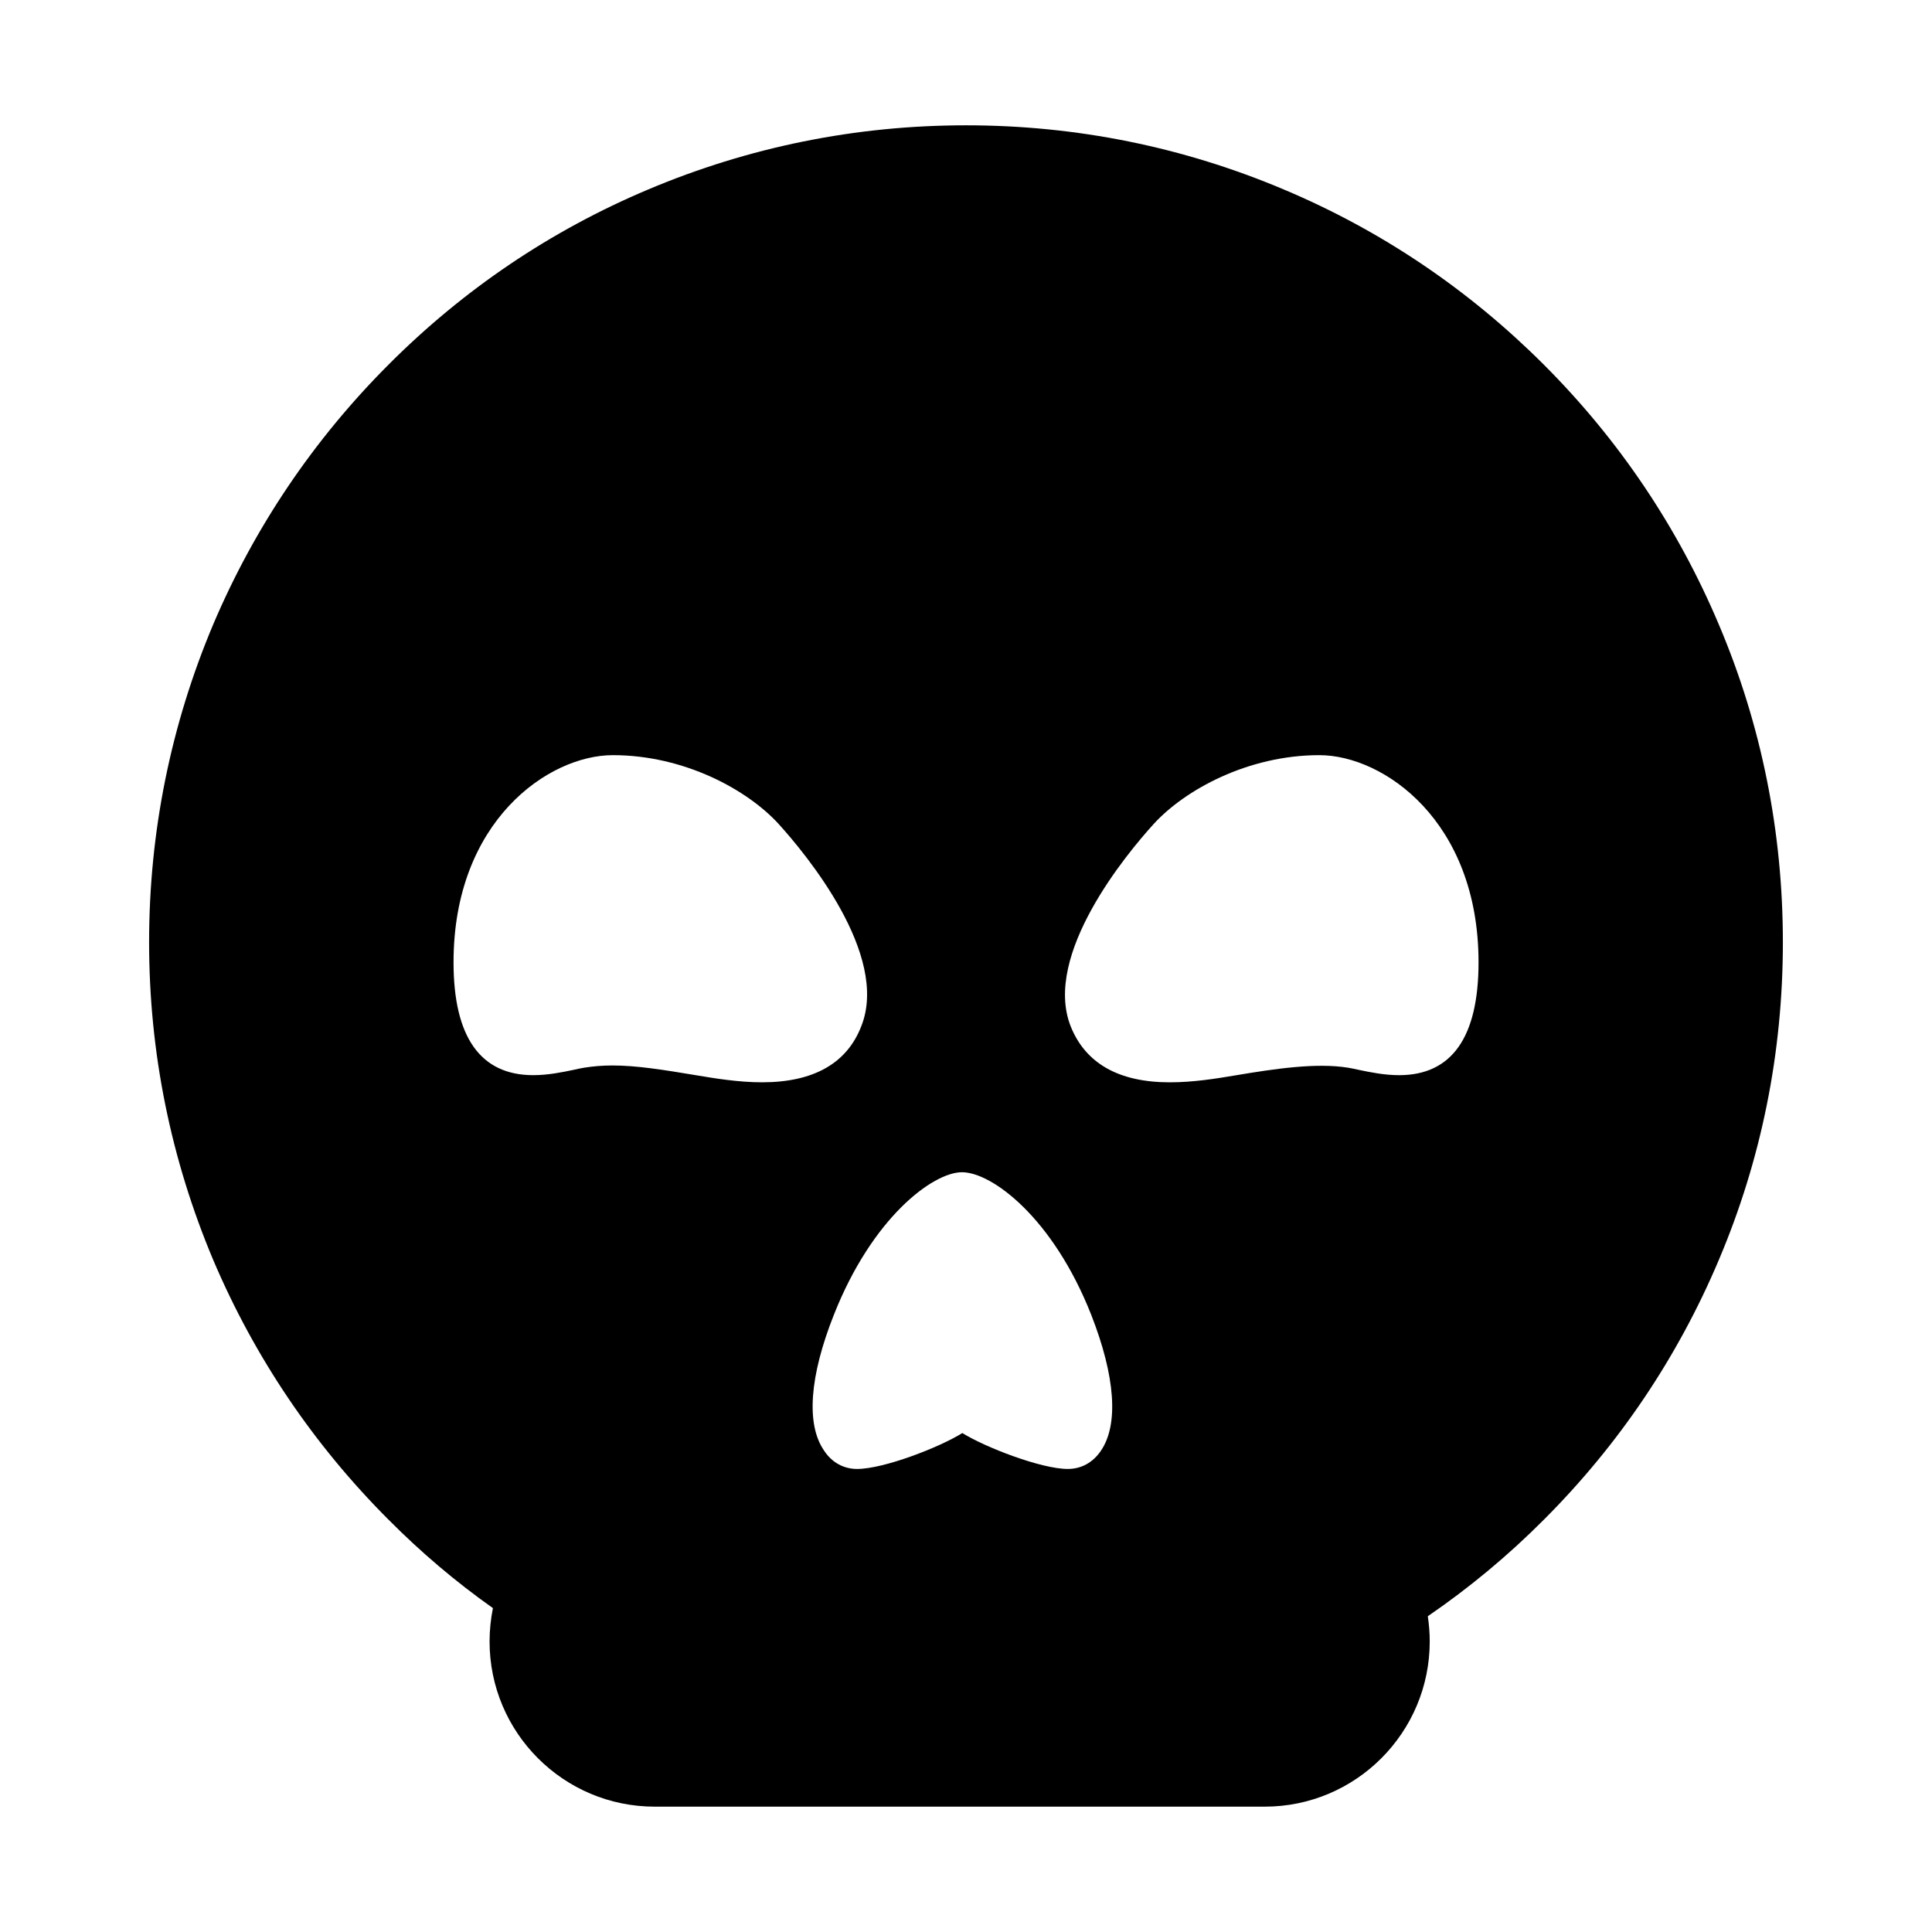 <?xml version="1.0" encoding="UTF-8"?>
<!-- Uploaded to: ICON Repo, www.iconrepo.com, Generator: ICON Repo Mixer Tools -->
<svg fill="#000000" width="800px" height="800px" version="1.1" viewBox="144 144 512 512" xmlns="http://www.w3.org/2000/svg">
 <path d="m246.98 546.74c8.574 8.645 17.809 16.469 27.648 23.426-0.559 2.836-0.887 5.812-0.887 8.832 0 24.168 19.594 43.785 43.777 43.785h161.63c24.152 0 43.746-19.625 43.746-43.785 0-2.312-0.195-4.527-0.508-6.68 10.969-7.516 21.242-16.031 30.742-25.578 19.887-19.879 35.449-43.016 46.34-68.75 11.348-26.746 17.012-55.07 17.012-84.281 0-29.234-5.668-57.609-17.012-84.301-10.891-25.746-26.453-48.883-46.34-68.77-19.887-19.879-43.023-35.523-68.867-46.406-26.68-11.281-54.988-17.023-84.262-17.023-29.188 0-57.531 5.738-84.227 17.008-25.852 10.887-48.961 26.527-68.797 46.406-19.863 19.887-35.488 43.031-46.438 68.77-11.262 26.691-17.023 55.07-17.023 84.301 0 29.215 5.762 57.539 17.023 84.281 10.949 25.75 26.57 48.887 46.438 68.766zm202.71-184.32c8.293-9.117 25.07-18.297 43.938-18.297 17.012 0 42.199 17.445 42.199 54.914 0 19.816-7.07 29.895-21.051 29.895-3.894 0-7.672-0.777-10.715-1.414-1.023-0.215-1.984-0.438-2.777-0.559-8.34-1.367-19.305 0.242-30.012 2.047-4.898 0.82-10.953 1.82-17.262 1.82-13.523 0-22.363-5.012-26.293-14.898-7.402-18.957 14.926-45.75 21.973-53.508zm-50.754 92.234c7.914 0 24.102 12.027 34.27 37.836 6.344 16.223 7.289 28.973 2.574 35.934-2.141 3.176-5.234 4.863-8.812 4.863-7.055 0-21.914-5.758-27.941-9.516-5.996 3.758-20.793 9.516-27.891 9.516-3.527 0-6.68-1.688-8.75-4.863-4.812-6.957-3.856-19.711 2.578-35.934 10.168-25.816 26.27-37.836 33.973-37.836zm-92.523-110.53c18.93 0 35.699 9.18 43.988 18.297 7.023 7.758 29.387 34.562 21.859 53.504-3.797 9.883-12.691 14.898-26.305 14.898-6.227 0-12.531-1.047-17.164-1.82-9.16-1.531-16.141-2.641-22.516-2.641-2.707 0-5.164 0.223-7.508 0.594-0.781 0.121-1.742 0.344-2.731 0.559-3.047 0.641-6.82 1.414-10.734 1.414-13.965 0-21.109-10.082-21.109-29.895-0.008-37.461 25.184-54.91 42.219-54.91z"/>
</svg>